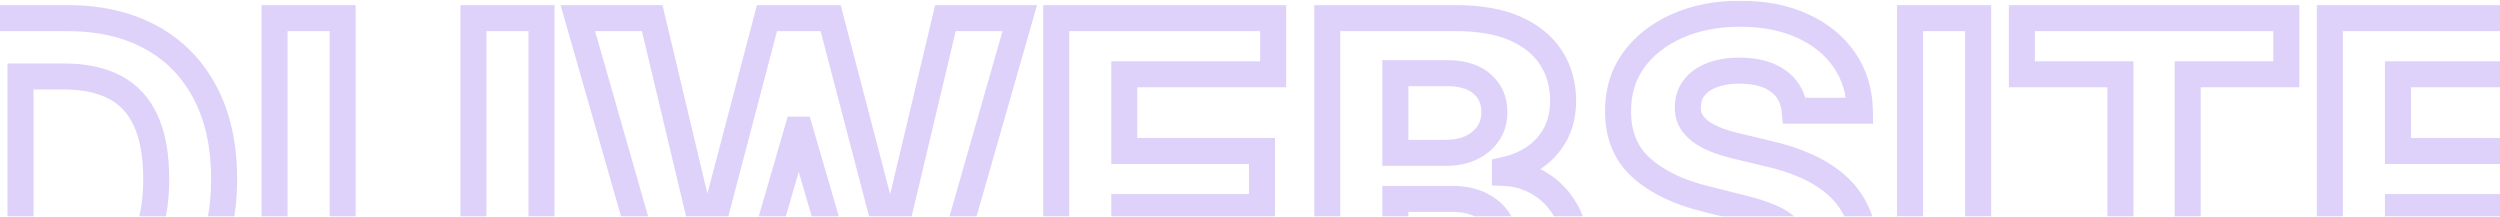 <?xml version="1.0" encoding="UTF-8"?> <svg xmlns="http://www.w3.org/2000/svg" width="1200" height="104" viewBox="0 0 1200 104" fill="none"><g opacity="0.2"><mask id="path-1-outside-1_2001_2142" maskUnits="userSpaceOnUse" x="-29.25" y="0.25" width="1259" height="172" fill="black"><rect fill="white" x="-29.25" y="0.25" width="1259" height="172"></rect><path d="M31.967 163.25H-22.818V8.705H32.42C47.965 8.705 61.347 11.799 72.566 17.986C83.784 24.124 92.412 32.953 98.449 44.473C104.536 55.994 107.58 69.778 107.58 85.826C107.58 101.925 104.536 115.759 98.449 127.33C92.412 138.901 83.734 147.78 72.415 153.968C61.146 160.156 47.663 163.25 31.967 163.25ZM9.857 135.254H30.609C40.268 135.254 48.393 133.543 54.983 130.122C61.624 126.651 66.604 121.293 69.924 114.049C73.295 106.754 74.981 97.347 74.981 85.826C74.981 74.406 73.295 65.074 69.924 57.83C66.604 50.586 61.649 45.253 55.059 41.832C48.468 38.411 40.344 36.701 30.684 36.701H9.857V135.254ZM227.243 8.705H259.918V109.069C259.918 120.337 257.227 130.198 251.844 138.65C246.511 147.101 239.04 153.692 229.432 158.42C219.823 163.099 208.629 165.438 195.851 165.438C183.023 165.438 171.804 163.099 162.195 158.42C152.586 153.692 145.116 147.101 139.783 138.65C134.451 130.198 131.784 120.337 131.784 109.069V8.705H164.459V106.276C164.459 112.162 165.742 117.394 168.308 121.972C170.924 126.55 174.596 130.147 179.325 132.763C184.054 135.379 189.563 136.688 195.851 136.688C202.19 136.688 207.699 135.379 212.377 132.763C217.106 130.147 220.754 126.55 223.319 121.972C225.935 117.394 227.243 112.162 227.243 106.276V8.705ZM321.589 163.25L277.369 8.705H313.062L338.643 116.086H339.926L368.149 8.705H398.711L426.858 116.313H428.216L453.798 8.705H489.491L445.271 163.25H413.426L383.996 62.207H382.789L353.434 163.25H321.589ZM506.98 163.25V8.705H611.117V35.644H539.654V72.47H605.759V99.409H539.654V136.31H611.418V163.25H506.98ZM637.094 163.25V8.705H698.973C710.342 8.705 719.825 10.39 727.422 13.761C735.018 17.131 740.728 21.81 744.552 27.796C748.375 33.733 750.287 40.575 750.287 48.322C750.287 54.359 749.079 59.666 746.665 64.244C744.25 68.772 740.93 72.495 736.704 75.413C732.528 78.28 727.749 80.318 722.366 81.525V83.034C728.252 83.286 733.761 84.946 738.892 88.015C744.074 91.084 748.274 95.385 751.494 100.919C754.714 106.402 756.324 112.942 756.324 120.539C756.324 128.739 754.286 136.059 750.211 142.498C746.187 148.887 740.225 153.943 732.327 157.666C724.429 161.389 714.694 163.25 703.123 163.25H637.094ZM669.769 136.537H696.407C705.513 136.537 712.153 134.801 716.329 131.33C720.505 127.808 722.592 123.13 722.592 117.294C722.592 113.018 721.561 109.245 719.498 105.975C717.436 102.705 714.493 100.139 710.669 98.278C706.896 96.416 702.394 95.485 697.162 95.485H669.769V136.537ZM669.769 73.375H693.992C698.47 73.375 702.444 72.595 705.915 71.036C709.437 69.426 712.204 67.162 714.216 64.244C716.279 61.327 717.31 57.83 717.31 53.755C717.31 48.171 715.323 43.668 711.349 40.248C707.425 36.827 701.84 35.116 694.596 35.116H669.769V73.375ZM861.423 53.151C860.819 47.064 858.228 42.335 853.65 38.965C849.072 35.594 842.859 33.909 835.011 33.909C829.679 33.909 825.176 34.663 821.504 36.173C817.831 37.632 815.014 39.669 813.052 42.285C811.14 44.901 810.184 47.869 810.184 51.19C810.084 53.956 810.662 56.371 811.92 58.434C813.228 60.496 815.014 62.282 817.278 63.791C819.542 65.251 822.158 66.533 825.126 67.64C828.094 68.697 831.263 69.602 834.634 70.357L848.519 73.677C855.26 75.186 861.448 77.199 867.083 79.714C872.717 82.229 877.597 85.323 881.722 88.996C885.847 92.668 889.042 96.995 891.306 101.975C893.62 106.956 894.802 112.666 894.852 119.105C894.802 128.563 892.387 136.763 887.608 143.705C882.879 150.598 876.037 155.955 867.083 159.779C858.178 163.552 847.437 165.438 834.86 165.438C822.384 165.438 811.518 163.527 802.261 159.703C793.055 155.88 785.861 150.22 780.679 142.724C775.548 135.178 772.856 125.846 772.605 114.728H804.223C804.575 119.91 806.059 124.236 808.675 127.708C811.342 131.128 814.888 133.719 819.315 135.48C823.793 137.191 828.849 138.046 834.483 138.046C840.017 138.046 844.821 137.241 848.896 135.631C853.022 134.021 856.216 131.782 858.48 128.915C860.744 126.047 861.876 122.752 861.876 119.029C861.876 115.558 860.844 112.64 858.782 110.276C856.769 107.911 853.801 105.899 849.877 104.239C846.004 102.579 841.249 101.07 835.615 99.711L818.787 95.485C805.757 92.316 795.469 87.361 787.923 80.62C780.377 73.878 776.629 64.798 776.679 53.378C776.629 44.021 779.119 35.846 784.15 28.853C789.231 21.86 796.199 16.402 805.053 12.478C813.907 8.554 823.969 6.592 835.238 6.592C846.708 6.592 856.719 8.554 865.271 12.478C873.874 16.402 880.565 21.86 885.344 28.853C890.123 35.846 892.589 43.945 892.739 53.151H861.423ZM949.506 8.705V163.25H916.831V8.705H949.506ZM970.503 35.644V8.705H1097.43V35.644H1050.11V163.25H1017.82V35.644H970.503ZM1118.33 163.25V8.705H1222.47V35.644H1151.01V72.47H1217.11V99.409H1151.01V136.31H1222.77V163.25H1118.33Z"></path></mask><path d="M-22.818 163.25H-29.068V169.5H-22.818V163.25ZM-22.818 8.705V2.455H-29.068V8.705H-22.818ZM72.566 17.986L69.547 23.459L69.556 23.464L69.566 23.469L72.566 17.986ZM98.449 44.473L92.913 47.374L92.918 47.384L92.923 47.393L98.449 44.473ZM98.449 127.33L92.918 124.42L92.913 124.43L92.908 124.439L98.449 127.33ZM72.415 153.968L69.417 148.484L69.406 148.49L72.415 153.968ZM9.857 135.254H3.607V141.504H9.857V135.254ZM54.983 130.122L57.863 135.67L57.87 135.665L57.879 135.661L54.983 130.122ZM69.924 114.049L64.251 111.427L64.247 111.436L64.243 111.445L69.924 114.049ZM69.924 57.83L64.243 60.434L64.25 60.45L64.258 60.467L69.924 57.83ZM55.059 41.832L57.938 36.285L57.938 36.285L55.059 41.832ZM9.857 36.701V30.451H3.607V36.701H9.857ZM31.967 157H-22.818V169.5H31.967V157ZM-16.568 163.25V8.705H-29.068V163.25H-16.568ZM-22.818 14.954H32.42V2.455H-22.818V14.954ZM32.42 14.954C47.133 14.954 59.431 17.879 69.547 23.459L75.584 12.514C63.263 5.718 48.797 2.455 32.42 2.455V14.954ZM69.566 23.469C79.683 29.005 87.438 36.926 92.913 47.374L103.985 41.572C97.386 28.98 87.885 19.243 75.565 12.503L69.566 23.469ZM92.923 47.393C98.437 57.829 101.33 70.564 101.33 85.826H113.83C113.83 68.993 110.636 54.159 103.975 41.553L92.923 47.393ZM101.33 85.826C101.33 101.142 98.436 113.931 92.918 124.42L103.98 130.24C110.637 117.588 113.83 102.708 113.83 85.826H101.33ZM92.908 124.439C87.436 134.927 79.637 142.897 69.417 148.484L75.413 159.452C87.831 152.664 97.388 142.875 103.99 130.221L92.908 124.439ZM69.406 148.49C59.242 154.071 46.842 157 31.967 157V169.5C48.485 169.5 63.05 166.241 75.423 159.447L69.406 148.49ZM9.857 141.504H30.609V129.004H9.857V141.504ZM30.609 141.504C40.979 141.504 50.156 139.67 57.863 135.67L52.104 124.575C46.63 127.416 39.557 129.004 30.609 129.004V141.504ZM57.879 135.661C65.829 131.506 71.748 125.072 75.606 116.653L64.243 111.445C61.461 117.515 57.419 121.797 52.088 124.583L57.879 135.661ZM75.598 116.671C79.476 108.278 81.231 97.888 81.231 85.826H68.731C68.731 96.805 67.114 105.231 64.251 111.427L75.598 116.671ZM81.231 85.826C81.231 73.859 79.474 63.539 75.591 55.194L64.258 60.467C67.116 66.609 68.731 74.954 68.731 85.826H81.231ZM75.606 55.226C71.751 46.815 65.858 40.396 57.938 36.285L52.179 47.379C57.44 50.11 61.457 54.357 64.243 60.434L75.606 55.226ZM57.938 36.285C50.231 32.285 41.054 30.451 30.684 30.451V42.951C39.633 42.951 46.705 44.538 52.179 47.379L57.938 36.285ZM30.684 30.451H9.857V42.951H30.684V30.451ZM3.607 36.701V135.254H16.107V36.701H3.607ZM227.243 8.705V2.455H220.993V8.705H227.243ZM259.918 8.705H266.168V2.455H259.918V8.705ZM251.844 138.65L246.572 135.292L246.565 135.303L246.558 135.314L251.844 138.65ZM229.432 158.42L232.168 164.04L232.18 164.034L232.191 164.028L229.432 158.42ZM162.195 158.42L159.435 164.028L159.447 164.034L159.459 164.04L162.195 158.42ZM139.783 138.65L134.497 141.985L134.497 141.985L139.783 138.65ZM131.784 8.705V2.455H125.534V8.705H131.784ZM164.459 8.705H170.709V2.455H164.459V8.705ZM168.308 121.972L162.856 125.028L162.868 125.051L162.881 125.073L168.308 121.972ZM179.325 132.763L176.3 138.232L176.3 138.232L179.325 132.763ZM212.377 132.763L209.352 127.295L209.339 127.301L209.327 127.308L212.377 132.763ZM223.319 121.972L217.893 118.872L217.88 118.894L217.867 118.917L223.319 121.972ZM227.243 14.954H259.918V2.455H227.243V14.954ZM253.668 8.705V109.069H266.168V8.705H253.668ZM253.668 109.069C253.668 119.301 251.239 127.965 246.572 135.292L257.115 142.007C263.215 132.431 266.168 121.374 266.168 109.069H253.668ZM246.558 135.314C241.886 142.72 235.322 148.556 226.672 152.813L232.191 164.028C242.759 158.827 251.137 151.483 257.13 141.985L246.558 135.314ZM226.696 152.801C218.09 156.991 207.865 159.188 195.851 159.188V171.688C209.394 171.688 221.556 169.207 232.168 164.04L226.696 152.801ZM195.851 159.188C183.783 159.188 173.534 156.99 164.931 152.801L159.459 164.04C170.074 169.208 182.262 171.688 195.851 171.688V159.188ZM164.955 152.813C156.305 148.556 149.741 142.72 145.069 135.314L134.497 141.985C140.49 151.483 148.868 158.827 159.435 164.028L164.955 152.813ZM145.069 135.314C140.444 127.984 138.034 119.312 138.034 109.069H125.534C125.534 121.363 128.457 132.411 134.497 141.985L145.069 135.314ZM138.034 109.069V8.705H125.534V109.069H138.034ZM131.784 14.954H164.459V2.455H131.784V14.954ZM158.209 8.705V106.276H170.709V8.705H158.209ZM158.209 106.276C158.209 113.1 159.705 119.407 162.856 125.028L173.76 118.917C171.778 115.382 170.709 111.225 170.709 106.276H158.209ZM162.881 125.073C166.08 130.672 170.595 135.077 176.3 138.232L182.35 127.295C178.597 125.218 175.767 122.429 173.734 118.872L162.881 125.073ZM176.3 138.232C182.096 141.439 188.679 142.938 195.851 142.938V130.438C190.447 130.438 186.012 129.32 182.35 127.295L176.3 138.232ZM195.851 142.938C203.062 142.938 209.66 141.444 215.427 138.219L209.327 127.308C205.738 129.315 201.317 130.438 195.851 130.438V142.938ZM215.403 138.232C221.117 135.071 225.619 130.652 228.771 125.028L217.867 118.917C215.888 122.449 213.095 125.224 209.352 127.295L215.403 138.232ZM228.746 125.073C231.962 119.445 233.493 113.121 233.493 106.276H220.993C220.993 111.204 219.908 115.344 217.893 118.872L228.746 125.073ZM233.493 106.276V8.705H220.993V106.276H233.493ZM321.589 163.25L315.58 164.969L316.877 169.5H321.589V163.25ZM277.369 8.705V2.455H269.079L271.36 10.424L277.369 8.705ZM313.062 8.705L319.142 7.256L317.998 2.455H313.062V8.705ZM338.643 116.086L332.564 117.535L333.707 122.336H338.643V116.086ZM339.926 116.086V122.336H344.746L345.971 117.675L339.926 116.086ZM368.149 8.705V2.455H363.329L362.104 7.116L368.149 8.705ZM398.711 8.705L404.758 7.123L403.536 2.455H398.711V8.705ZM426.858 116.313L420.812 117.894L422.033 122.563H426.858V116.313ZM428.216 116.313V122.563H433.155L434.297 117.758L428.216 116.313ZM453.798 8.705V2.455H448.86L447.717 7.259L453.798 8.705ZM489.491 8.705L495.5 10.424L497.78 2.455H489.491V8.705ZM445.271 163.25V169.5H449.983L451.28 164.969L445.271 163.25ZM413.426 163.25L407.425 164.998L408.737 169.5H413.426V163.25ZM383.996 62.207L389.997 60.459L388.685 55.957H383.996V62.207ZM382.789 62.207V55.957H378.096L376.787 60.463L382.789 62.207ZM353.434 163.25V169.5H358.127L359.436 164.994L353.434 163.25ZM327.598 161.531L283.377 6.985L271.36 10.424L315.58 164.969L327.598 161.531ZM277.369 14.954H313.062V2.455H277.369V14.954ZM306.982 10.153L332.564 117.535L344.723 114.638L319.142 7.256L306.982 10.153ZM338.643 122.336H339.926V109.836H338.643V122.336ZM345.971 117.675L374.194 10.293L362.104 7.116L333.882 114.498L345.971 117.675ZM368.149 14.954H398.711V2.455H368.149V14.954ZM392.664 10.286L420.812 117.894L432.905 114.731L404.758 7.123L392.664 10.286ZM426.858 122.563H428.216V110.063H426.858V122.563ZM434.297 117.758L459.878 10.15L447.717 7.259L422.136 114.867L434.297 117.758ZM453.798 14.954H489.491V2.455H453.798V14.954ZM483.482 6.985L439.262 161.531L451.28 164.969L495.5 10.424L483.482 6.985ZM445.271 157H413.426V169.5H445.271V157ZM419.427 161.502L389.997 60.459L377.995 63.955L407.425 164.998L419.427 161.502ZM383.996 55.957H382.789V68.457H383.996V55.957ZM376.787 60.463L347.432 161.506L359.436 164.994L388.79 63.95L376.787 60.463ZM353.434 157H321.589V169.5H353.434V157ZM506.98 163.25H500.73V169.5H506.98V163.25ZM506.98 8.705V2.455H500.73V8.705H506.98ZM611.117 8.705H617.367V2.455H611.117V8.705ZM611.117 35.644V41.894H617.367V35.644H611.117ZM539.654 35.644V29.394H533.404V35.644H539.654ZM539.654 72.47H533.404V78.72H539.654V72.47ZM605.759 72.47H612.009V66.22H605.759V72.47ZM605.759 99.409V105.659H612.009V99.409H605.759ZM539.654 99.409V93.159H533.404V99.409H539.654ZM539.654 136.31H533.404V142.56H539.654V136.31ZM611.418 136.31H617.668V130.06H611.418V136.31ZM611.418 163.25V169.5H617.668V163.25H611.418ZM513.23 163.25V8.705H500.73V163.25H513.23ZM506.98 14.954H611.117V2.455H506.98V14.954ZM604.867 8.705V35.644H617.367V8.705H604.867ZM611.117 29.394H539.654V41.894H611.117V29.394ZM533.404 35.644V72.47H545.904V35.644H533.404ZM539.654 78.72H605.759V66.22H539.654V78.72ZM599.509 72.47V99.409H612.009V72.47H599.509ZM605.759 93.159H539.654V105.659H605.759V93.159ZM533.404 99.409V136.31H545.904V99.409H533.404ZM539.654 142.56H611.418V130.06H539.654V142.56ZM605.168 136.31V163.25H617.668V136.31H605.168ZM611.418 157H506.98V169.5H611.418V157ZM637.094 163.25H630.844V169.5H637.094V163.25ZM637.094 8.705V2.455H630.844V8.705H637.094ZM727.422 13.761L724.887 19.473L724.887 19.473L727.422 13.761ZM744.552 27.796L739.284 31.16L739.291 31.171L739.297 31.181L744.552 27.796ZM746.665 64.244L752.179 67.186L752.186 67.173L752.193 67.16L746.665 64.244ZM736.704 75.413L740.242 80.565L740.248 80.56L740.255 80.556L736.704 75.413ZM722.366 81.525L720.998 75.427L716.116 76.522V81.525H722.366ZM722.366 83.034H716.116V89.023L722.099 89.279L722.366 83.034ZM738.892 88.015L735.684 93.379L735.696 93.386L735.707 93.392L738.892 88.015ZM751.494 100.919L746.092 104.062L746.098 104.073L746.105 104.083L751.494 100.919ZM750.211 142.498L744.93 139.156L744.923 139.167L750.211 142.498ZM732.327 157.666L729.662 152.012L729.662 152.012L732.327 157.666ZM669.769 136.537H663.519V142.787H669.769V136.537ZM716.329 131.33L720.324 136.136L720.341 136.122L720.358 136.107L716.329 131.33ZM719.498 105.975L714.212 109.309L714.212 109.309L719.498 105.975ZM710.669 98.278L707.904 103.883L707.919 103.89L707.934 103.897L710.669 98.278ZM669.769 95.485V89.235H663.519V95.485H669.769ZM669.769 73.375H663.519V79.625H669.769V73.375ZM705.915 71.036L708.477 76.737L708.495 76.729L708.514 76.72L705.915 71.036ZM714.216 64.244L709.112 60.637L709.092 60.666L709.071 60.696L714.216 64.244ZM711.349 40.248L707.241 44.959L707.256 44.971L707.271 44.984L711.349 40.248ZM669.769 35.116V28.866H663.519V35.116H669.769ZM643.344 163.25V8.705H630.844V163.25H643.344ZM637.094 14.954H698.973V2.455H637.094V14.954ZM698.973 14.954C709.771 14.954 718.325 16.562 724.887 19.473L729.957 8.048C721.326 4.218 710.913 2.455 698.973 2.455V14.954ZM724.887 19.473C731.557 22.433 736.227 26.374 739.284 31.16L749.819 24.432C745.229 17.245 738.48 11.829 729.957 8.048L724.887 19.473ZM739.297 31.181C742.408 36.011 744.037 41.654 744.037 48.322H756.537C756.537 39.495 754.342 31.455 749.806 24.412L739.297 31.181ZM744.037 48.322C744.037 53.512 743.004 57.788 741.136 61.328L752.193 67.16C755.155 61.545 756.537 55.206 756.537 48.322H744.037ZM741.15 61.303C739.205 64.95 736.558 67.918 733.152 70.269L740.255 80.556C745.301 77.072 749.295 72.594 752.179 67.186L741.15 61.303ZM733.165 70.261C729.703 72.639 725.673 74.378 720.998 75.427L723.734 87.624C729.824 86.257 735.353 83.922 740.242 80.565L733.165 70.261ZM716.116 81.525V83.034H728.616V81.525H716.116ZM722.099 89.279C726.931 89.485 731.431 90.835 735.684 93.379L742.1 82.651C736.09 79.057 729.573 77.087 722.633 76.79L722.099 89.279ZM735.707 93.392C739.913 95.883 743.374 99.39 746.092 104.062L756.896 97.776C753.175 91.38 748.234 86.284 742.077 82.637L735.707 93.392ZM746.105 104.083C748.66 108.436 750.074 113.837 750.074 120.539H762.574C762.574 112.047 760.768 104.369 756.884 97.754L746.105 104.083ZM750.074 120.539C750.074 127.649 748.324 133.793 744.93 139.156L755.493 145.84C760.249 138.324 762.574 129.828 762.574 120.539H750.074ZM744.923 139.167C741.628 144.398 736.655 148.717 729.662 152.012L734.992 163.319C743.796 159.17 750.745 153.377 755.5 145.829L744.923 139.167ZM729.662 152.012C722.822 155.236 714.059 157 703.123 157V169.5C715.329 169.5 726.035 167.541 734.992 163.319L729.662 152.012ZM703.123 157H637.094V169.5H703.123V157ZM669.769 142.787H696.407V130.287H669.769V142.787ZM696.407 142.787C706.064 142.787 714.485 140.991 720.324 136.136L712.334 126.524C709.822 128.611 704.961 130.287 696.407 130.287V142.787ZM720.358 136.107C726.048 131.309 728.842 124.828 728.842 117.294H716.342C716.342 121.431 714.961 124.308 712.3 126.552L720.358 136.107ZM728.842 117.294C728.842 111.967 727.543 107.012 724.785 102.64L714.212 109.309C715.58 111.477 716.342 114.068 716.342 117.294H728.842ZM724.785 102.64C722.04 98.289 718.167 94.976 713.405 92.658L707.934 103.897C710.819 105.302 712.832 107.12 714.212 109.309L724.785 102.64ZM713.435 92.672C708.618 90.296 703.124 89.235 697.162 89.235V101.735C701.663 101.735 705.175 102.536 707.904 103.883L713.435 92.672ZM697.162 89.235H669.769V101.735H697.162V89.235ZM663.519 95.485V136.537H676.019V95.485H663.519ZM669.769 79.625H693.992V67.125H669.769V79.625ZM693.992 79.625C699.199 79.625 704.07 78.717 708.477 76.737L703.354 65.335C700.818 66.474 697.741 67.125 693.992 67.125V79.625ZM708.514 76.72C712.964 74.686 716.65 71.724 719.361 67.793L709.071 60.696C707.758 62.6 705.91 64.166 703.317 65.352L708.514 76.72ZM719.32 67.852C722.23 63.735 723.56 58.934 723.56 53.755H711.06C711.06 56.726 710.327 58.918 709.112 60.637L719.32 67.852ZM723.56 53.755C723.56 46.485 720.878 40.204 715.426 35.511L707.271 44.984C709.768 47.133 711.06 49.857 711.06 53.755H723.56ZM715.456 35.536C710.016 30.794 702.761 28.866 694.596 28.866V41.366C700.92 41.366 704.833 42.859 707.241 44.959L715.456 35.536ZM694.596 28.866H669.769V41.366H694.596V28.866ZM663.519 35.116V73.375H676.019V35.116H663.519ZM861.423 53.151L855.203 53.768L855.762 59.401H861.423V53.151ZM821.504 36.173L823.811 41.981L823.845 41.967L823.879 41.953L821.504 36.173ZM813.052 42.285L808.052 38.535L808.029 38.566L808.006 38.597L813.052 42.285ZM810.184 51.19L816.43 51.417L816.434 51.303V51.19H810.184ZM811.92 58.434L806.584 61.688L806.612 61.734L806.642 61.781L811.92 58.434ZM817.278 63.791L813.811 68.992L813.851 69.019L813.892 69.045L817.278 63.791ZM825.126 67.64L822.942 73.496L822.986 73.513L823.03 73.528L825.126 67.64ZM834.634 70.357L836.088 64.278L836.044 64.268L835.999 64.258L834.634 70.357ZM848.519 73.677L847.065 79.756L847.109 79.766L847.154 79.776L848.519 73.677ZM867.083 79.714L864.535 85.421L864.535 85.421L867.083 79.714ZM881.722 88.996L885.878 84.328L885.878 84.328L881.722 88.996ZM891.306 101.975L885.616 104.561L885.627 104.585L885.638 104.609L891.306 101.975ZM894.852 119.105L901.102 119.138L901.103 119.097L901.102 119.056L894.852 119.105ZM887.608 143.705L882.46 140.161L882.455 140.169L887.608 143.705ZM867.083 159.779L869.521 165.533L869.529 165.53L869.537 165.527L867.083 159.779ZM802.261 159.703L799.864 165.475L799.875 165.48L802.261 159.703ZM780.679 142.724L775.511 146.239L775.524 146.259L775.538 146.278L780.679 142.724ZM772.605 114.728V108.478H766.212L766.356 114.87L772.605 114.728ZM804.223 114.728L810.459 114.304L810.063 108.478H804.223V114.728ZM808.675 127.708L803.684 131.469L803.714 131.51L803.746 131.55L808.675 127.708ZM819.315 135.48L817.005 141.288L817.045 141.303L817.085 141.319L819.315 135.48ZM848.896 135.631L846.624 129.809L846.612 129.813L846.6 129.818L848.896 135.631ZM858.48 128.915L863.385 132.788L863.385 132.788L858.48 128.915ZM858.782 110.276L854.022 114.327L854.047 114.356L854.072 114.384L858.782 110.276ZM849.877 104.239L847.415 109.984L847.429 109.989L847.442 109.995L849.877 104.239ZM835.615 99.711L834.093 105.773L834.121 105.78L834.15 105.787L835.615 99.711ZM818.787 95.485L820.309 89.424L820.287 89.418L820.264 89.412L818.787 95.485ZM787.923 80.62L783.759 85.281L783.759 85.281L787.923 80.62ZM776.679 53.378L782.929 53.405L782.93 53.375L782.929 53.344L776.679 53.378ZM784.15 28.853L779.094 25.179L779.085 25.191L779.077 25.203L784.15 28.853ZM865.271 12.478L862.665 18.158L862.678 18.164L865.271 12.478ZM885.344 28.853L880.184 32.379L880.184 32.379L885.344 28.853ZM892.739 53.151V59.401H899.093L898.989 53.049L892.739 53.151ZM867.642 52.535C866.879 44.836 863.477 38.438 857.356 33.932L849.945 43.998C852.98 46.232 854.759 49.292 855.203 53.768L867.642 52.535ZM857.356 33.932C851.363 29.52 843.696 27.659 835.011 27.659V40.159C842.022 40.159 846.781 41.668 849.945 43.998L857.356 33.932ZM835.011 27.659C829.127 27.659 823.765 28.486 819.128 30.392L823.879 41.953C826.588 40.84 830.23 40.159 835.011 40.159V27.659ZM819.196 30.364C814.678 32.159 810.836 34.822 808.052 38.535L818.052 46.035C819.192 44.515 820.985 43.104 823.811 41.981L819.196 30.364ZM808.006 38.597C805.291 42.312 803.934 46.579 803.934 51.19H816.434C816.434 49.16 816.989 47.49 818.098 45.973L808.006 38.597ZM803.939 50.962C803.8 54.77 804.599 58.432 806.584 61.688L817.256 55.18C816.726 54.31 816.368 53.143 816.43 51.417L803.939 50.962ZM806.642 61.781C808.468 64.661 810.904 67.054 813.811 68.992L820.745 58.591C819.124 57.511 817.988 56.332 817.198 55.087L806.642 61.781ZM813.892 69.045C816.593 70.786 819.624 72.259 822.942 73.496L827.309 61.784C824.691 60.807 822.49 59.715 820.663 58.538L813.892 69.045ZM823.03 73.528C826.259 74.677 829.674 75.651 833.269 76.456L835.999 64.258C832.853 63.553 829.929 62.716 827.222 61.752L823.03 73.528ZM833.18 76.435L847.065 79.756L849.973 67.598L836.088 64.278L833.18 76.435ZM847.154 79.776C853.536 81.205 859.322 83.094 864.535 85.421L869.63 74.007C863.574 71.303 856.984 69.168 849.884 67.578L847.154 79.776ZM864.535 85.421C869.651 87.705 873.973 90.465 877.566 93.664L885.878 84.328C881.221 80.181 875.783 76.754 869.63 74.007L864.535 85.421ZM877.566 93.664C881.047 96.763 883.716 100.382 885.616 104.561L896.996 99.389C894.368 93.607 890.648 88.574 885.878 84.328L877.566 93.664ZM885.638 104.609C887.516 108.651 888.558 113.455 888.603 119.154L901.102 119.056C901.046 111.876 899.724 105.26 896.974 99.341L885.638 104.609ZM888.602 119.072C888.558 127.434 886.443 134.376 882.46 140.161L892.756 147.249C898.332 139.15 901.046 129.691 901.102 119.138L888.602 119.072ZM882.455 140.169C878.502 145.93 872.675 150.595 864.628 154.031L869.537 165.527C879.4 161.316 887.257 155.265 892.762 147.241L882.455 140.169ZM864.644 154.024C856.705 157.388 846.84 159.188 834.86 159.188V171.688C848.035 171.688 859.651 169.716 869.521 165.533L864.644 154.024ZM834.86 159.188C823.008 159.188 812.986 157.371 804.647 153.927L799.875 165.48C810.049 169.682 821.76 171.688 834.86 171.688V159.188ZM804.658 153.931C796.452 150.523 790.255 145.587 785.82 139.17L775.538 146.278C781.466 154.854 789.657 161.236 799.864 165.475L804.658 153.931ZM785.847 139.21C781.529 132.859 779.083 124.765 778.853 114.587L766.356 114.87C766.629 126.927 769.566 137.497 775.511 146.239L785.847 139.21ZM772.605 120.978H804.223V108.478H772.605V120.978ZM797.987 115.152C798.405 121.304 800.206 126.854 803.684 131.469L813.667 123.946C811.912 121.618 810.745 118.515 810.459 114.304L797.987 115.152ZM803.746 131.55C807.161 135.932 811.651 139.158 817.005 141.288L821.625 129.673C818.126 128.281 815.522 126.325 813.605 123.865L803.746 131.55ZM817.085 141.319C822.388 143.344 828.218 144.296 834.483 144.296V131.796C829.48 131.796 825.198 131.037 821.546 129.642L817.085 141.319ZM834.483 144.296C840.605 144.296 846.222 143.408 851.193 141.444L846.6 129.818C843.42 131.074 839.429 131.796 834.483 131.796V144.296ZM851.168 141.453C856.11 139.525 860.3 136.696 863.385 132.788L853.574 125.042C852.132 126.869 849.933 128.517 846.624 129.809L851.168 141.453ZM863.385 132.788C866.538 128.795 868.126 124.129 868.126 119.029H855.626C855.626 121.376 854.95 123.3 853.574 125.042L863.385 132.788ZM868.126 119.029C868.126 114.22 866.655 109.794 863.492 106.167L854.072 114.384C855.034 115.487 855.626 116.896 855.626 119.029H868.126ZM863.541 106.225C860.708 102.896 856.817 100.389 852.313 98.483L847.442 109.995C850.785 111.409 852.831 112.927 854.022 114.327L863.541 106.225ZM852.339 98.494C848.049 96.656 842.938 95.048 837.08 93.635L834.15 105.787C839.561 107.091 843.958 108.502 847.415 109.984L852.339 98.494ZM837.137 93.65L820.309 89.424L817.265 101.547L834.093 105.773L837.137 93.65ZM820.264 89.412C807.92 86.41 798.659 81.829 792.087 75.959L783.759 85.281C792.28 92.892 803.595 98.222 817.31 101.558L820.264 89.412ZM792.087 75.959C786.055 70.57 782.886 63.292 782.929 53.405L770.43 53.35C770.372 66.304 774.699 77.187 783.759 85.281L792.087 75.959ZM782.929 53.344C782.886 45.188 785.032 38.329 789.224 32.503L779.077 25.203C773.207 33.362 770.373 42.853 770.43 53.411L782.929 53.344ZM789.206 32.527C793.565 26.528 799.614 21.725 807.585 18.192L802.521 6.764C792.784 11.079 784.897 17.192 779.094 25.179L789.206 32.527ZM807.585 18.192C815.522 14.674 824.7 12.842 835.238 12.842V0.342C823.238 0.342 812.292 2.433 802.521 6.764L807.585 18.192ZM835.238 12.842C846.001 12.842 855.089 14.682 862.665 18.158L867.878 6.797C858.349 2.425 847.415 0.342 835.238 0.342V12.842ZM862.678 18.164C870.368 21.672 876.12 26.433 880.184 32.379L890.504 25.326C885.01 17.287 877.38 11.131 867.865 6.791L862.678 18.164ZM880.184 32.379C884.213 38.274 886.358 45.16 886.49 53.254L898.989 53.049C898.819 42.73 896.034 33.417 890.504 25.326L880.184 32.379ZM892.739 46.901H861.423V59.401H892.739V46.901ZM949.506 8.705H955.756V2.455H949.506V8.705ZM949.506 163.25V169.5H955.756V163.25H949.506ZM916.831 163.25H910.581V169.5H916.831V163.25ZM916.831 8.705V2.455H910.581V8.705H916.831ZM943.256 8.705V163.25H955.756V8.705H943.256ZM949.506 157H916.831V169.5H949.506V157ZM923.081 163.25V8.705H910.581V163.25H923.081ZM916.831 14.954H949.506V2.455H916.831V14.954ZM970.503 35.644H964.253V41.894H970.503V35.644ZM970.503 8.705V2.455H964.253V8.705H970.503ZM1097.43 8.705H1103.68V2.455H1097.43V8.705ZM1097.43 35.644V41.894H1103.68V35.644H1097.43ZM1050.11 35.644V29.394H1043.86V35.644H1050.11ZM1050.11 163.25V169.5H1056.36V163.25H1050.11ZM1017.82 163.25H1011.57V169.5H1017.82V163.25ZM1017.82 35.644H1024.07V29.394H1017.82V35.644ZM976.753 35.644V8.705H964.253V35.644H976.753ZM970.503 14.954H1097.43V2.455H970.503V14.954ZM1091.18 8.705V35.644H1103.68V8.705H1091.18ZM1097.43 29.394H1050.11V41.894H1097.43V29.394ZM1043.86 35.644V163.25H1056.36V35.644H1043.86ZM1050.11 157H1017.82V169.5H1050.11V157ZM1024.07 163.25V35.644H1011.57V163.25H1024.07ZM1017.82 29.394H970.503V41.894H1017.82V29.394ZM1118.33 163.25H1112.08V169.5H1118.33V163.25ZM1118.33 8.705V2.455H1112.08V8.705H1118.33ZM1222.47 8.705H1228.72V2.455H1222.47V8.705ZM1222.47 35.644V41.894H1228.72V35.644H1222.47ZM1151.01 35.644V29.394H1144.76V35.644H1151.01ZM1151.01 72.47H1144.76V78.72H1151.01V72.47ZM1217.11 72.47H1223.36V66.22H1217.11V72.47ZM1217.11 99.409V105.659H1223.36V99.409H1217.11ZM1151.01 99.409V93.159H1144.76V99.409H1151.01ZM1151.01 136.31H1144.76V142.56H1151.01V136.31ZM1222.77 136.31H1229.02V130.06H1222.77V136.31ZM1222.77 163.25V169.5H1229.02V163.25H1222.77ZM1124.58 163.25V8.705H1112.08V163.25H1124.58ZM1118.33 14.954H1222.47V2.455H1118.33V14.954ZM1216.22 8.705V35.644H1228.72V8.705H1216.22ZM1222.47 29.394H1151.01V41.894H1222.47V29.394ZM1144.76 35.644V72.47H1157.26V35.644H1144.76ZM1151.01 78.72H1217.11V66.22H1151.01V78.72ZM1210.86 72.47V99.409H1223.36V72.47H1210.86ZM1217.11 93.159H1151.01V105.659H1217.11V93.159ZM1144.76 99.409V136.31H1157.26V99.409H1144.76ZM1151.01 142.56H1222.77V130.06H1151.01V142.56ZM1216.52 136.31V163.25H1229.02V136.31H1216.52ZM1222.77 157H1118.33V169.5H1222.77V157Z" fill="#5C20E8" mask="url(#path-1-outside-1_2001_2142)"></path></g></svg> 